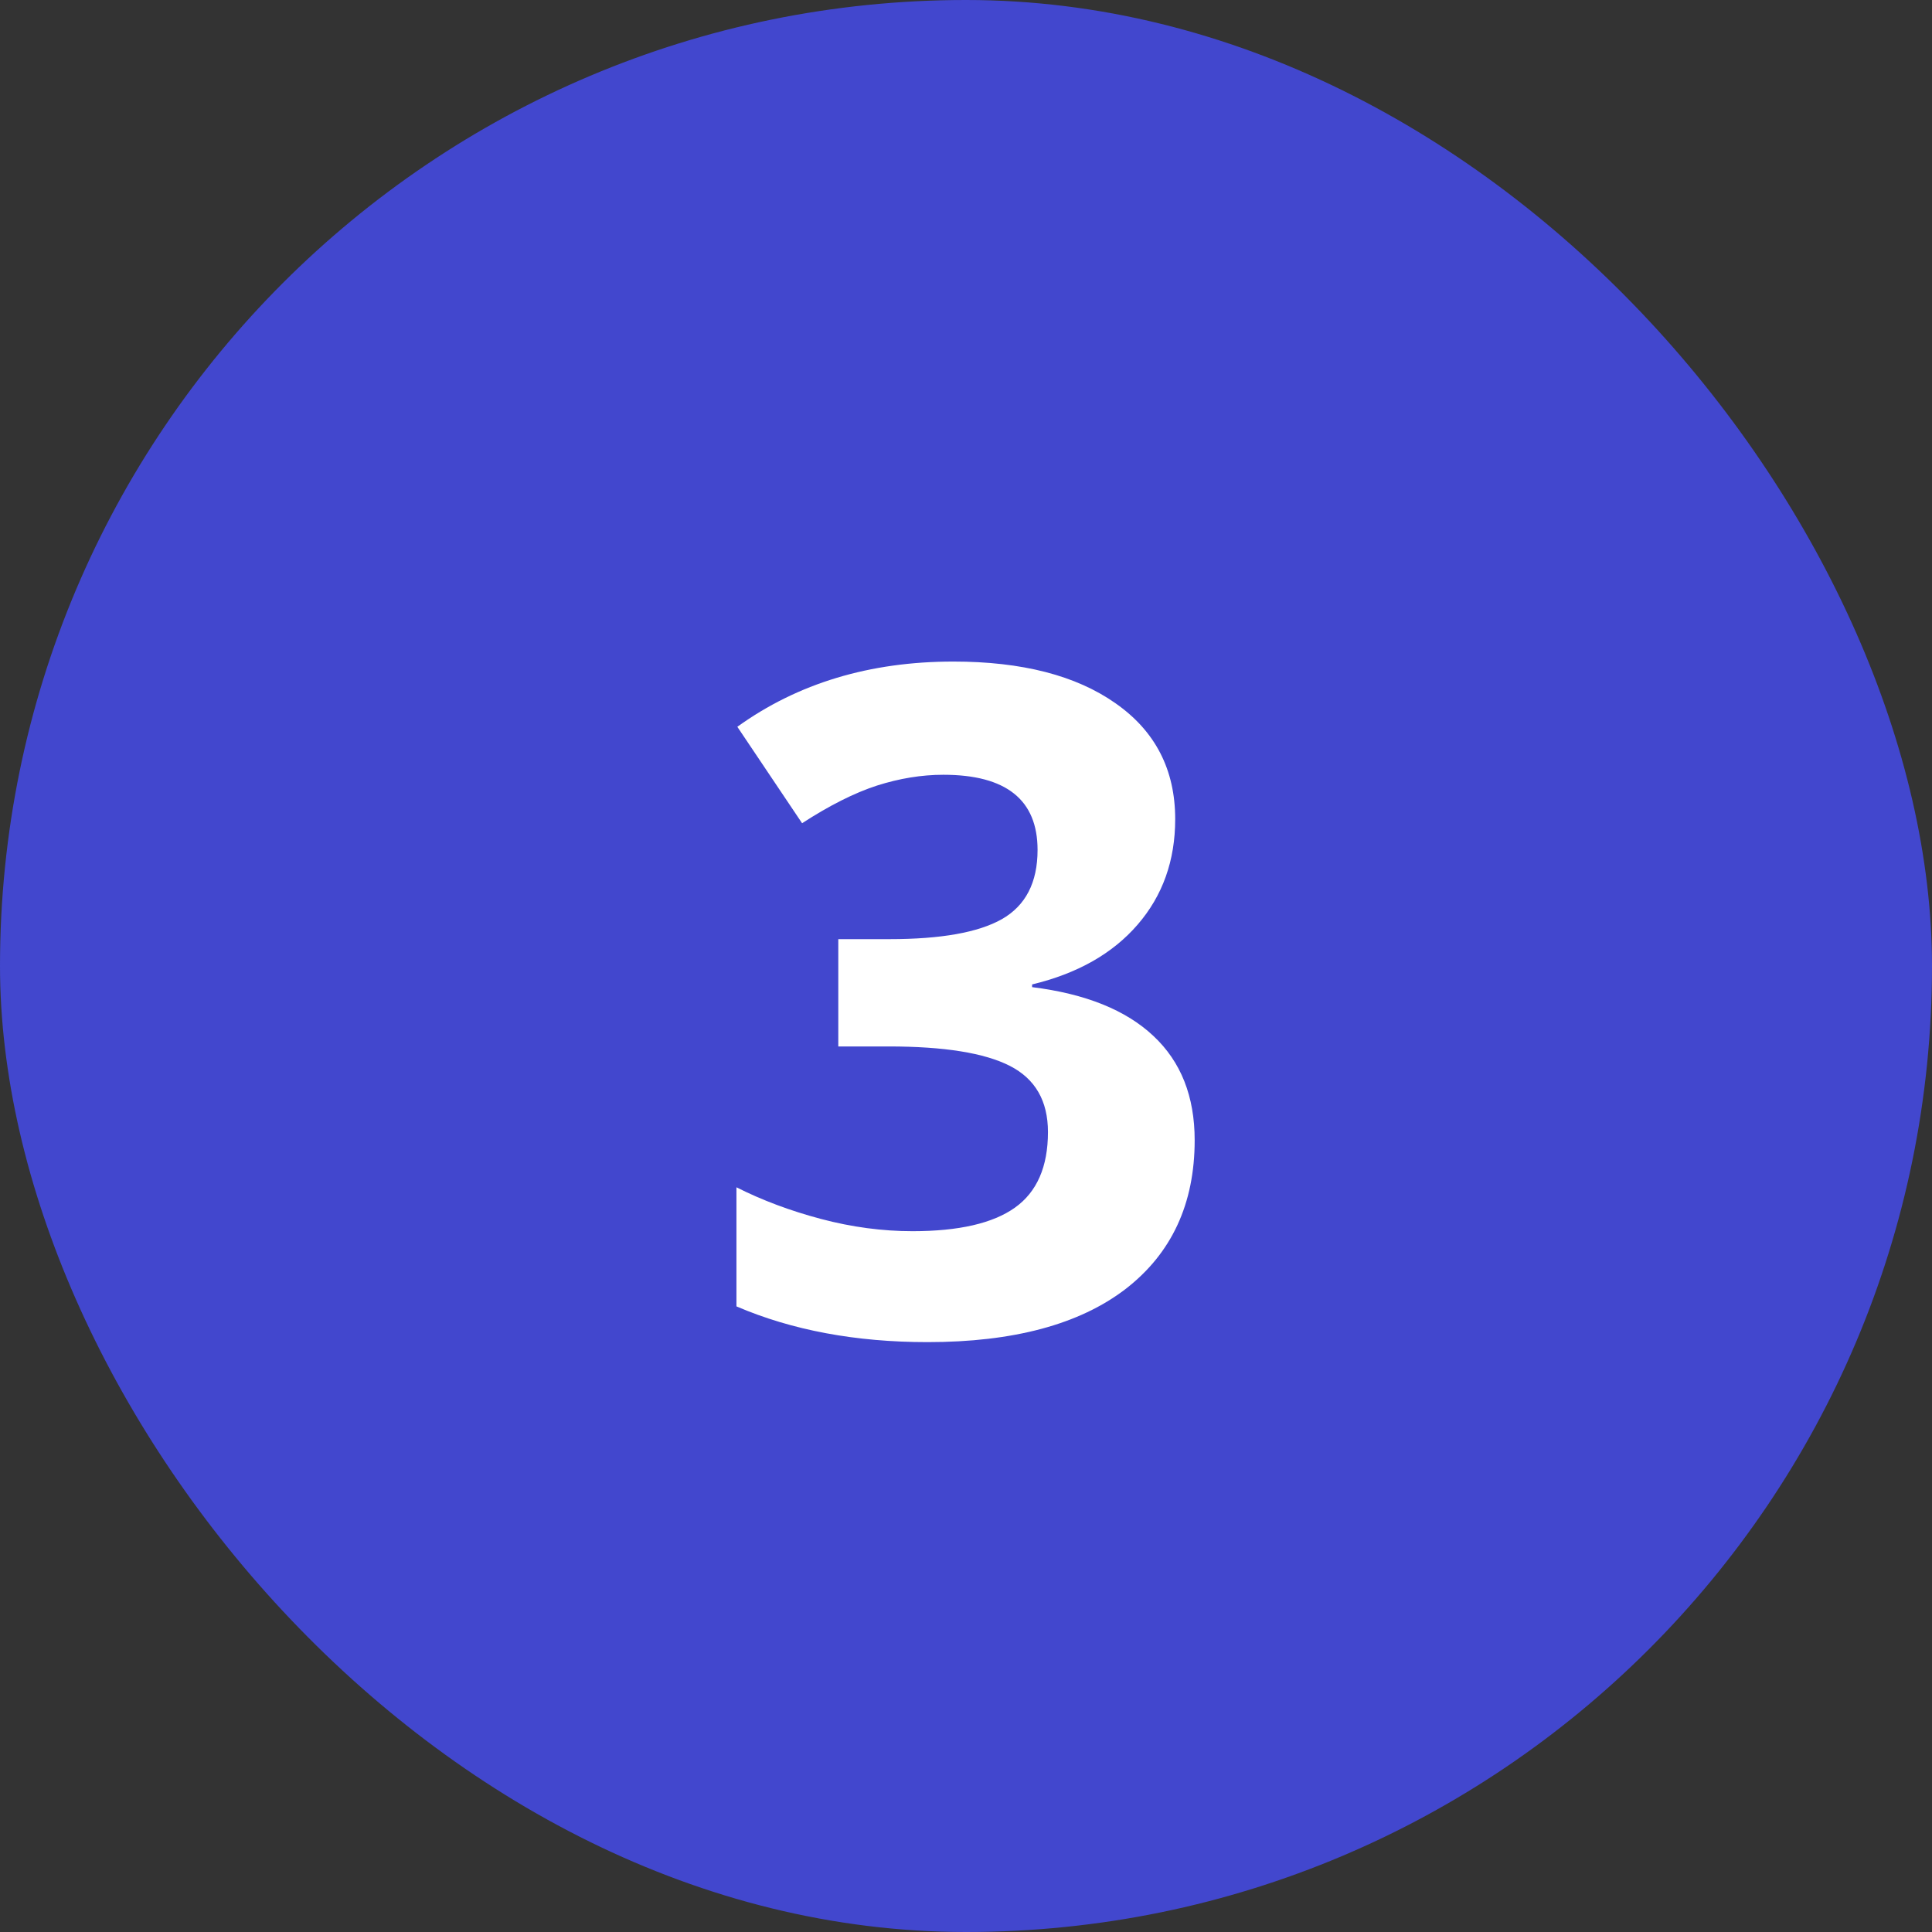 <svg width="50" height="50" viewBox="0 0 50 50" fill="none" xmlns="http://www.w3.org/2000/svg">
<rect x="0" y="0" width="50" height="50" fill="#333333" stroke="none"/>
<rect width="50" height="50" rx="25" fill="#4247CE"/>
<path d="M30.414 21.199C30.414 22.27 30.09 23.18 29.441 23.93C28.793 24.68 27.883 25.195 26.711 25.477V25.547C28.094 25.719 29.141 26.141 29.852 26.812C30.562 27.477 30.918 28.375 30.918 29.508C30.918 31.156 30.32 32.441 29.125 33.363C27.93 34.277 26.223 34.734 24.004 34.734C22.145 34.734 20.496 34.426 19.059 33.809V30.727C19.723 31.062 20.453 31.336 21.25 31.547C22.047 31.758 22.836 31.863 23.617 31.863C24.812 31.863 25.695 31.66 26.266 31.254C26.836 30.848 27.121 30.195 27.121 29.297C27.121 28.492 26.793 27.922 26.137 27.586C25.48 27.25 24.434 27.082 22.996 27.082H21.695V24.305H23.02C24.348 24.305 25.316 24.133 25.926 23.789C26.543 23.438 26.852 22.84 26.852 21.996C26.852 20.699 26.039 20.051 24.414 20.051C23.852 20.051 23.277 20.145 22.691 20.332C22.113 20.52 21.469 20.844 20.758 21.305L19.082 18.809C20.645 17.684 22.508 17.121 24.672 17.121C26.445 17.121 27.844 17.48 28.867 18.199C29.898 18.918 30.414 19.918 30.414 21.199Z" fill="white"/>
</svg>
